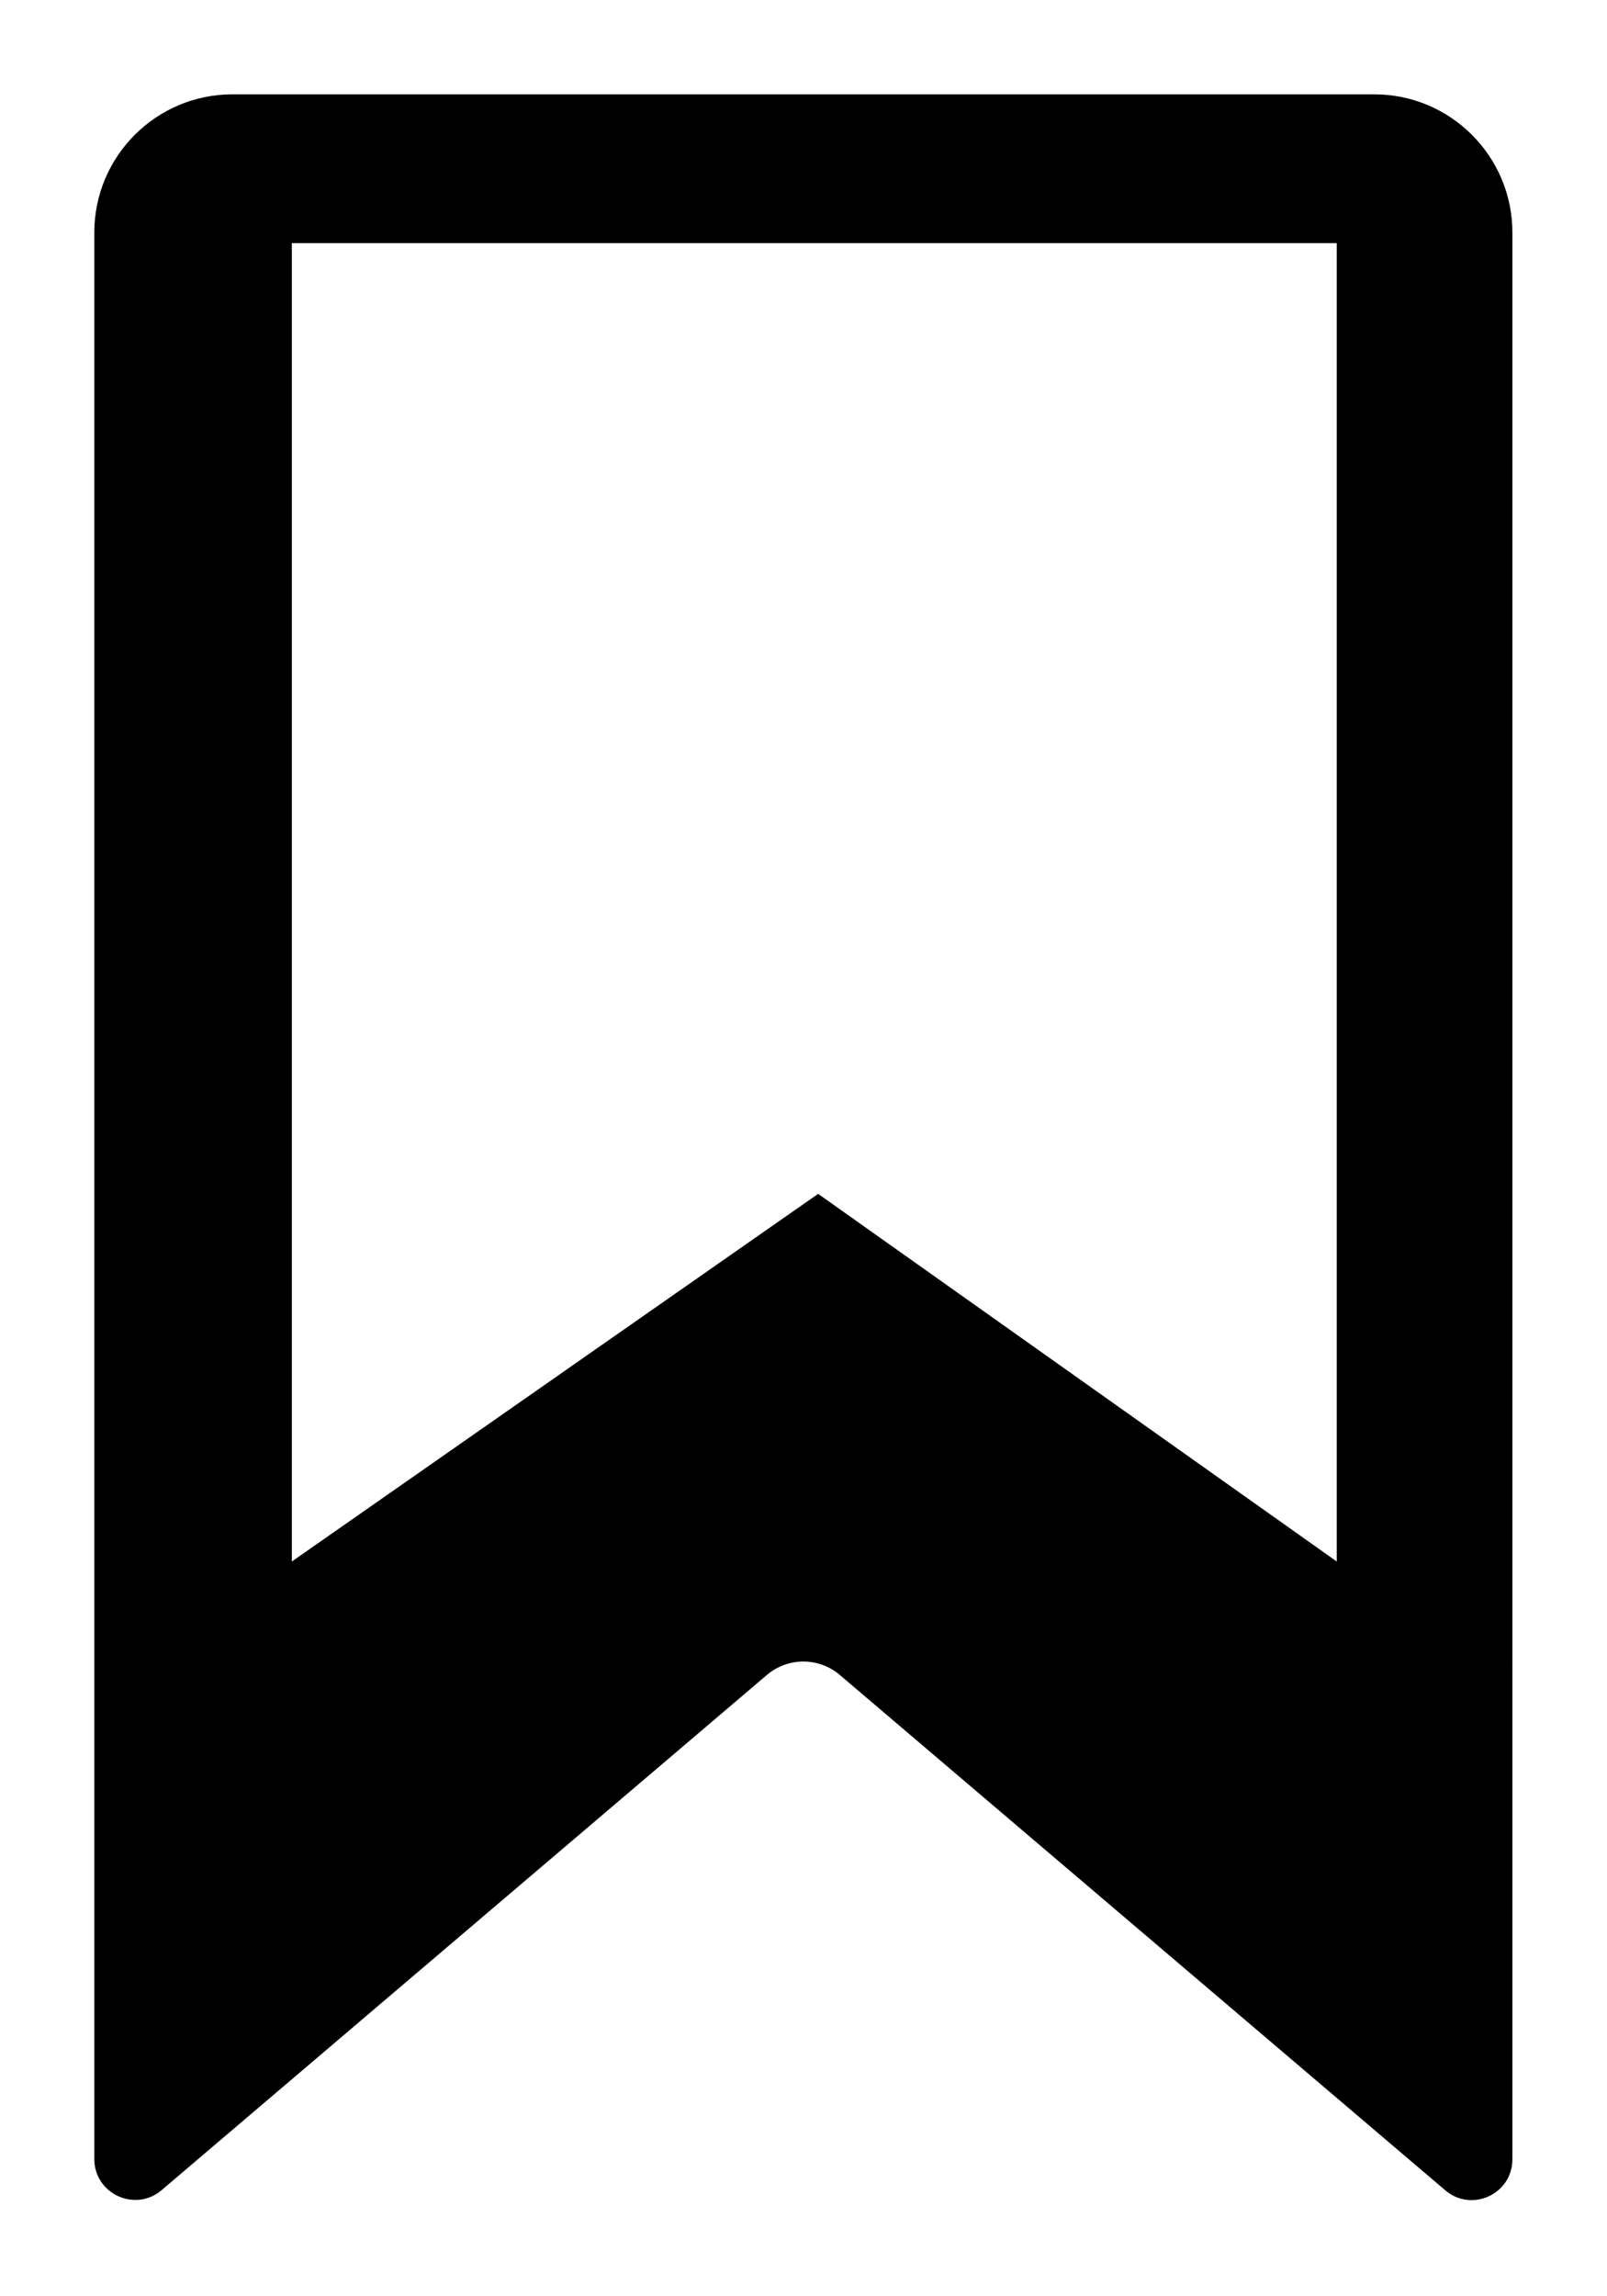 <?xml version="1.0" encoding="UTF-8" standalone="no"?>
<svg
   xmlns:dc="http://purl.org/dc/elements/1.1/"
   xmlns:cc="http://creativecommons.org/ns#"
   xmlns:rdf="http://www.w3.org/1999/02/22-rdf-syntax-ns#"
   xmlns:svg="http://www.w3.org/2000/svg"
   xmlns="http://www.w3.org/2000/svg"
   xmlns:sodipodi="http://sodipodi.sourceforge.net/DTD/sodipodi-0.dtd"
   xmlns:inkscape="http://www.inkscape.org/namespaces/inkscape"
   width="10.65"
   height="15.213"
   viewBox="0 0 10.65 15.213"
   version="1.1"
   id="svg20"
   sodipodi:docname="unsaved.svg"
   inkscape:version="1.0.2 (e86c870879, 2021-01-15)">
  <defs
     id="defs24" />
  <sodipodi:namedview
     pagecolor="#ffffff"
     bordercolor="#666666"
     borderopacity="1"
     objecttolerance="10"
     gridtolerance="10"
     guidetolerance="10"
     inkscape:pageopacity="0"
     inkscape:pageshadow="2"
     inkscape:window-width="1920"
     inkscape:window-height="1017"
     id="namedview22"
     showgrid="false"
     inkscape:snap-grids="true"
     inkscape:zoom="55.873265"
     inkscape:cx="1.8797027"
     inkscape:cy="7.6065001"
     inkscape:window-x="1912"
     inkscape:window-y="-8"
     inkscape:window-maximized="1"
     inkscape:current-layer="svg20" />
  <path
     id="Path_204"
     d="M 1.541,0.625 C 1.035,0.625 0.625,1.035 0.625,1.541 V 14.305 c 3.9764e-4,0.23 0.269,0.355 0.445,0.207 l 4.012,-3.414 c 0.14,-0.119 0.345,-0.119 0.484,0 l 4.012,3.414 c 0.175,0.15 0.445,0.025 0.445,-0.205 V 1.541 C 10.023,1.035 9.613,0.625 9.107,0.625 Z M 1.934,1.611 H 8.859 V 10.346 L 5.422,7.91 1.934,10.346 Z"
     sodipodi:nodetypes="ccccccccccccccccc" />
  <rect
     style="fill:none"
     id="rect955"
     width="6.926"
     height="8.734"
     x="1.933"
     y="1.611" />
</svg>
